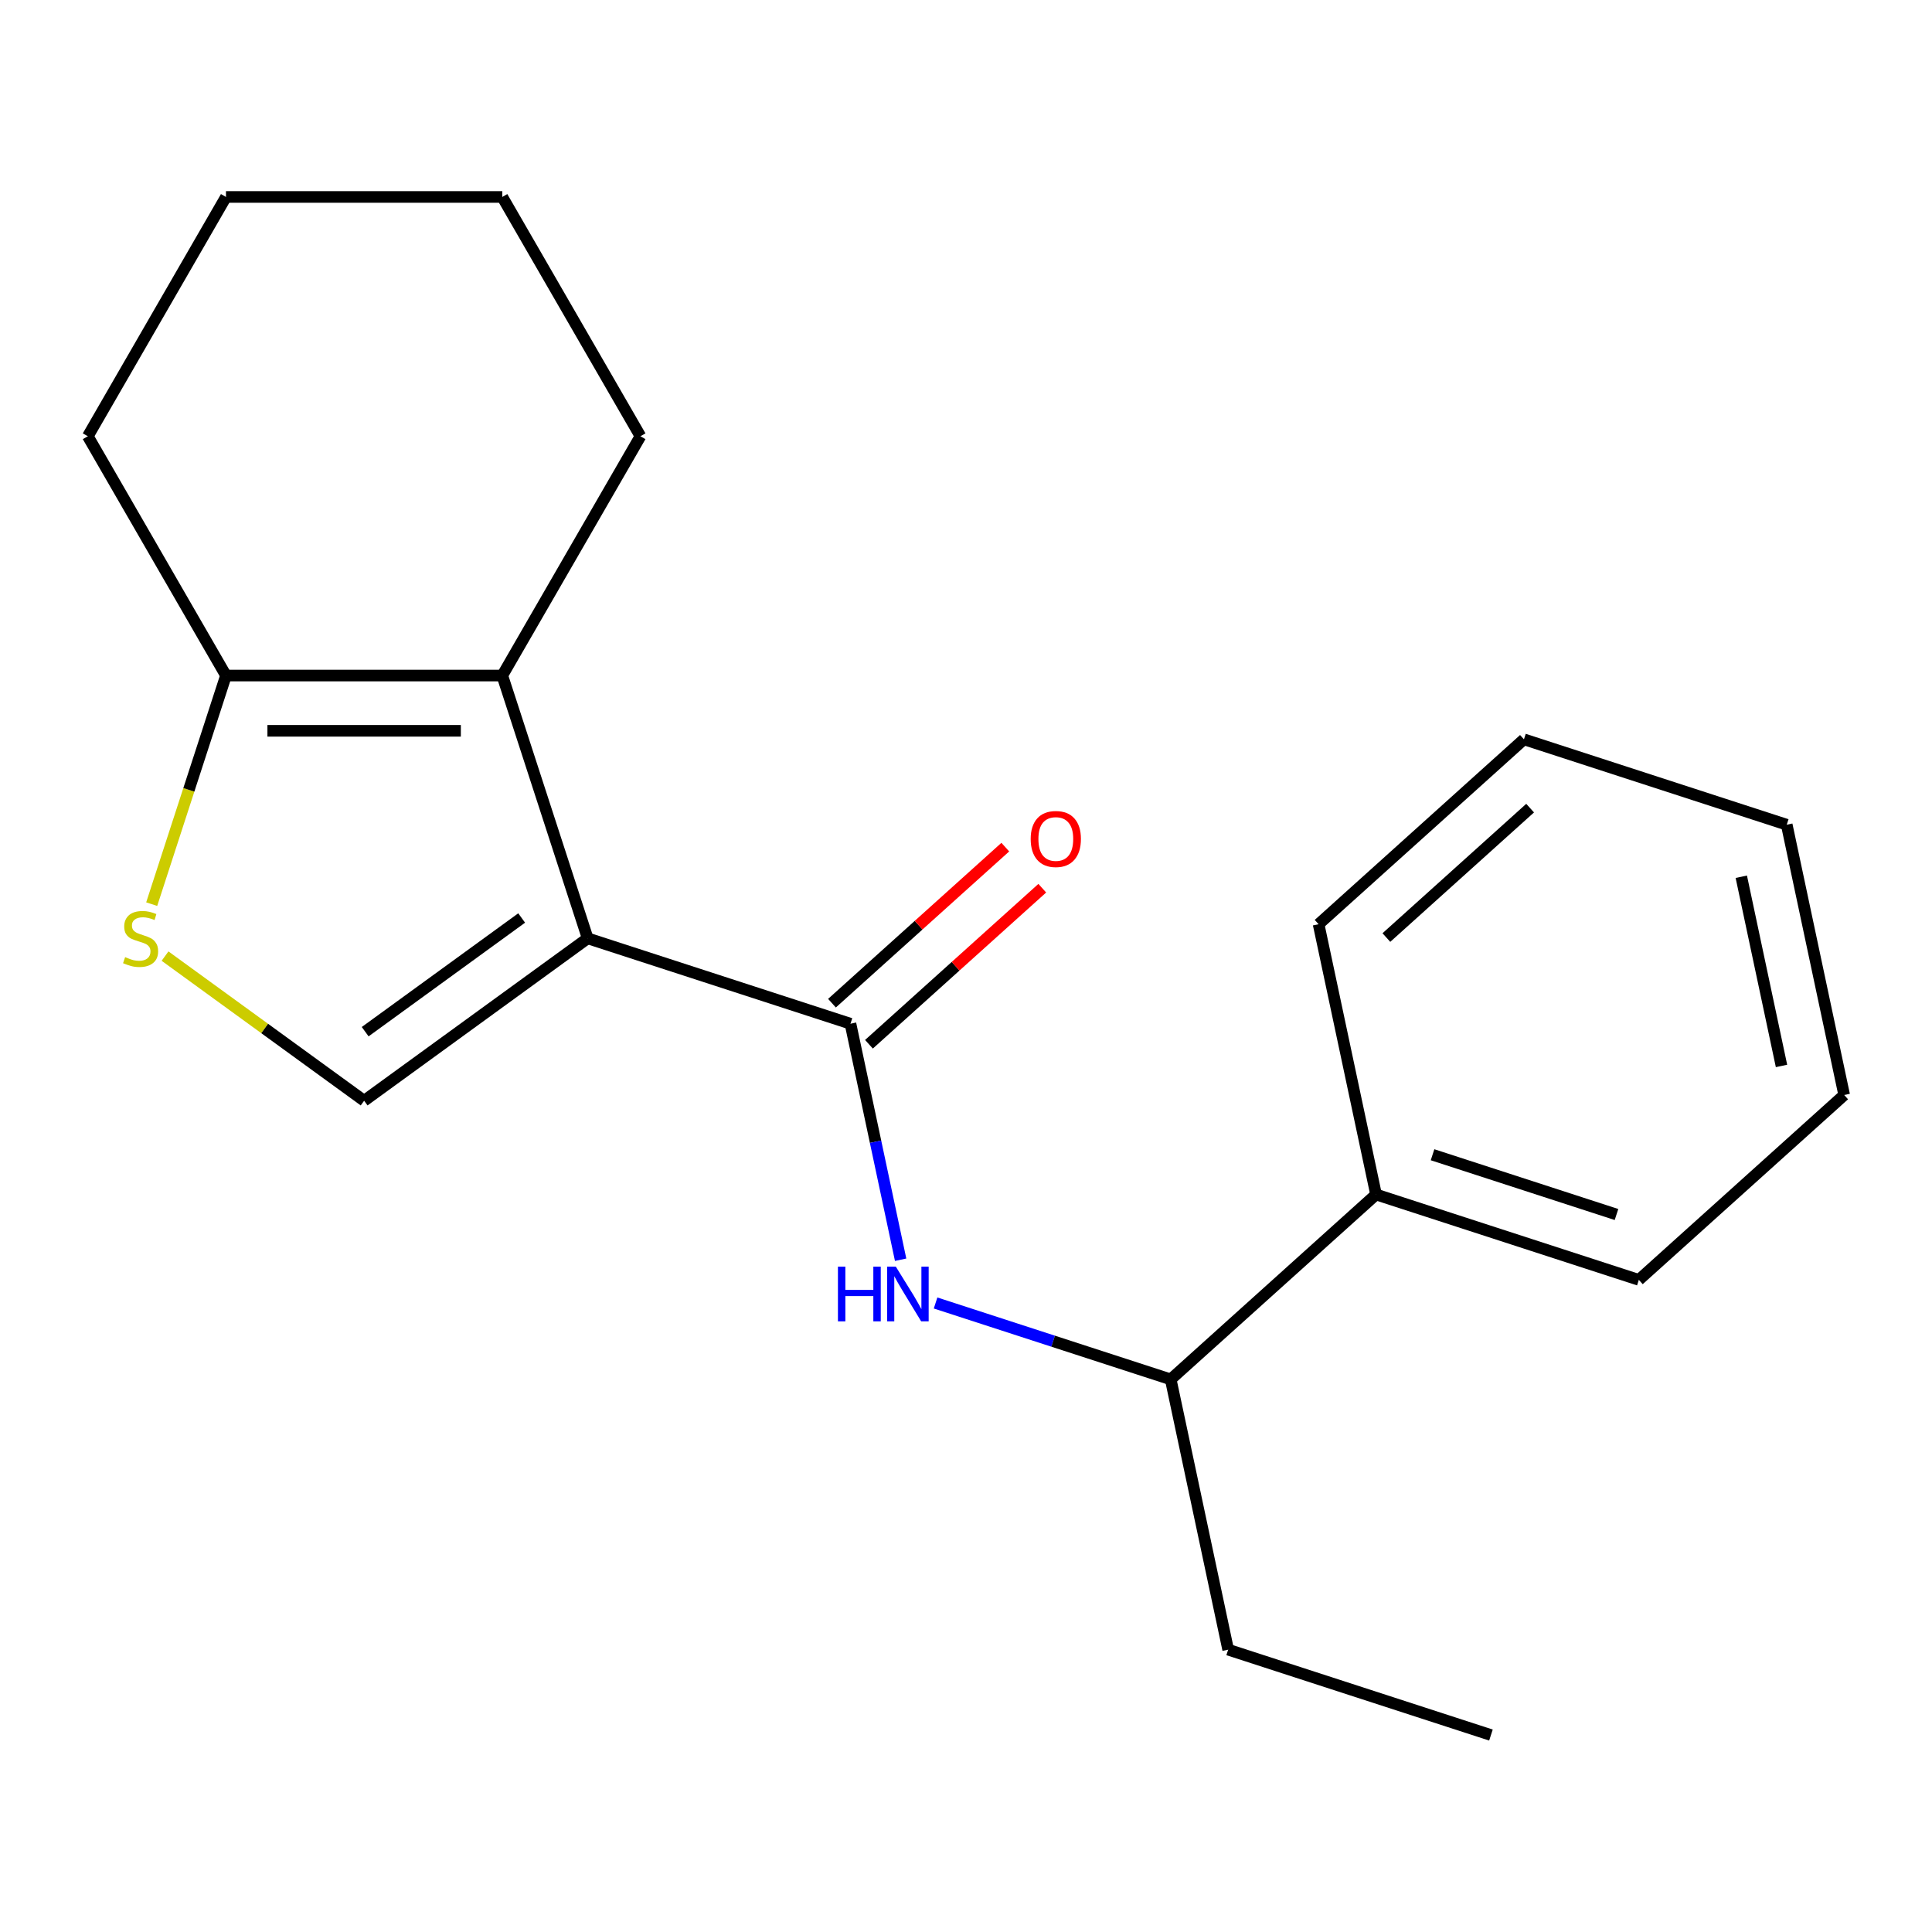 <?xml version='1.0' encoding='iso-8859-1'?>
<svg version='1.1' baseProfile='full'
              xmlns='http://www.w3.org/2000/svg'
                      xmlns:rdkit='http://www.rdkit.org/xml'
                      xmlns:xlink='http://www.w3.org/1999/xlink'
                  xml:space='preserve'
width='1000px' height='1000px' viewBox='0 0 1000 1000'>
<!-- END OF HEADER -->
<rect style='opacity:1.0;fill:#FFFFFF;stroke:none' width='1000' height='1000' x='0' y='0'> </rect>
<path class='bond-0' d='M 304.18,485.681 L 440.2,529.877' style='fill:none;fill-rule:evenodd;stroke:#000000;stroke-width:6px;stroke-linecap:butt;stroke-linejoin:miter;stroke-opacity:1' />
<path class='bond-1' d='M 304.18,485.681 L 259.985,349.661' style='fill:none;fill-rule:evenodd;stroke:#000000;stroke-width:6px;stroke-linecap:butt;stroke-linejoin:miter;stroke-opacity:1' />
<path class='bond-2' d='M 304.18,485.681 L 188.475,569.746' style='fill:none;fill-rule:evenodd;stroke:#000000;stroke-width:6px;stroke-linecap:butt;stroke-linejoin:miter;stroke-opacity:1' />
<path class='bond-2' d='M 270.011,475.15 L 189.017,533.995' style='fill:none;fill-rule:evenodd;stroke:#000000;stroke-width:6px;stroke-linecap:butt;stroke-linejoin:miter;stroke-opacity:1' />
<path class='bond-5' d='M 440.2,529.877 L 453.183,590.956' style='fill:none;fill-rule:evenodd;stroke:#000000;stroke-width:6px;stroke-linecap:butt;stroke-linejoin:miter;stroke-opacity:1' />
<path class='bond-5' d='M 453.183,590.956 L 466.166,652.036' style='fill:none;fill-rule:evenodd;stroke:#0000FF;stroke-width:6px;stroke-linecap:butt;stroke-linejoin:miter;stroke-opacity:1' />
<path class='bond-7' d='M 449.77,540.505 L 494.625,500.118' style='fill:none;fill-rule:evenodd;stroke:#000000;stroke-width:6px;stroke-linecap:butt;stroke-linejoin:miter;stroke-opacity:1' />
<path class='bond-7' d='M 494.625,500.118 L 539.479,459.731' style='fill:none;fill-rule:evenodd;stroke:#FF0000;stroke-width:6px;stroke-linecap:butt;stroke-linejoin:miter;stroke-opacity:1' />
<path class='bond-7' d='M 430.63,519.248 L 475.485,478.861' style='fill:none;fill-rule:evenodd;stroke:#000000;stroke-width:6px;stroke-linecap:butt;stroke-linejoin:miter;stroke-opacity:1' />
<path class='bond-7' d='M 475.485,478.861 L 520.34,438.474' style='fill:none;fill-rule:evenodd;stroke:#FF0000;stroke-width:6px;stroke-linecap:butt;stroke-linejoin:miter;stroke-opacity:1' />
<path class='bond-4' d='M 259.985,349.661 L 116.965,349.661' style='fill:none;fill-rule:evenodd;stroke:#000000;stroke-width:6px;stroke-linecap:butt;stroke-linejoin:miter;stroke-opacity:1' />
<path class='bond-4' d='M 238.532,378.265 L 138.418,378.265' style='fill:none;fill-rule:evenodd;stroke:#000000;stroke-width:6px;stroke-linecap:butt;stroke-linejoin:miter;stroke-opacity:1' />
<path class='bond-9' d='M 259.985,349.661 L 331.495,225.802' style='fill:none;fill-rule:evenodd;stroke:#000000;stroke-width:6px;stroke-linecap:butt;stroke-linejoin:miter;stroke-opacity:1' />
<path class='bond-3' d='M 188.475,569.746 L 136.95,532.311' style='fill:none;fill-rule:evenodd;stroke:#000000;stroke-width:6px;stroke-linecap:butt;stroke-linejoin:miter;stroke-opacity:1' />
<path class='bond-3' d='M 136.95,532.311 L 85.424,494.876' style='fill:none;fill-rule:evenodd;stroke:#CCCC00;stroke-width:6px;stroke-linecap:butt;stroke-linejoin:miter;stroke-opacity:1' />
<path class='bond-20' d='M 78.519,467.985 L 97.742,408.823' style='fill:none;fill-rule:evenodd;stroke:#CCCC00;stroke-width:6px;stroke-linecap:butt;stroke-linejoin:miter;stroke-opacity:1' />
<path class='bond-20' d='M 97.742,408.823 L 116.965,349.661' style='fill:none;fill-rule:evenodd;stroke:#000000;stroke-width:6px;stroke-linecap:butt;stroke-linejoin:miter;stroke-opacity:1' />
<path class='bond-10' d='M 116.965,349.661 L 45.455,225.802' style='fill:none;fill-rule:evenodd;stroke:#000000;stroke-width:6px;stroke-linecap:butt;stroke-linejoin:miter;stroke-opacity:1' />
<path class='bond-6' d='M 484.251,674.423 L 545.104,694.195' style='fill:none;fill-rule:evenodd;stroke:#0000FF;stroke-width:6px;stroke-linecap:butt;stroke-linejoin:miter;stroke-opacity:1' />
<path class='bond-6' d='M 545.104,694.195 L 605.956,713.967' style='fill:none;fill-rule:evenodd;stroke:#000000;stroke-width:6px;stroke-linecap:butt;stroke-linejoin:miter;stroke-opacity:1' />
<path class='bond-8' d='M 605.956,713.967 L 712.241,618.268' style='fill:none;fill-rule:evenodd;stroke:#000000;stroke-width:6px;stroke-linecap:butt;stroke-linejoin:miter;stroke-opacity:1' />
<path class='bond-11' d='M 605.956,713.967 L 635.692,853.862' style='fill:none;fill-rule:evenodd;stroke:#000000;stroke-width:6px;stroke-linecap:butt;stroke-linejoin:miter;stroke-opacity:1' />
<path class='bond-12' d='M 712.241,618.268 L 848.261,662.463' style='fill:none;fill-rule:evenodd;stroke:#000000;stroke-width:6px;stroke-linecap:butt;stroke-linejoin:miter;stroke-opacity:1' />
<path class='bond-12' d='M 741.483,597.693 L 836.697,628.63' style='fill:none;fill-rule:evenodd;stroke:#000000;stroke-width:6px;stroke-linecap:butt;stroke-linejoin:miter;stroke-opacity:1' />
<path class='bond-13' d='M 712.241,618.268 L 682.505,478.373' style='fill:none;fill-rule:evenodd;stroke:#000000;stroke-width:6px;stroke-linecap:butt;stroke-linejoin:miter;stroke-opacity:1' />
<path class='bond-14' d='M 331.495,225.802 L 259.985,101.943' style='fill:none;fill-rule:evenodd;stroke:#000000;stroke-width:6px;stroke-linecap:butt;stroke-linejoin:miter;stroke-opacity:1' />
<path class='bond-21' d='M 45.455,225.802 L 116.965,101.943' style='fill:none;fill-rule:evenodd;stroke:#000000;stroke-width:6px;stroke-linecap:butt;stroke-linejoin:miter;stroke-opacity:1' />
<path class='bond-15' d='M 635.692,853.862 L 771.712,898.057' style='fill:none;fill-rule:evenodd;stroke:#000000;stroke-width:6px;stroke-linecap:butt;stroke-linejoin:miter;stroke-opacity:1' />
<path class='bond-17' d='M 848.261,662.463 L 954.545,566.764' style='fill:none;fill-rule:evenodd;stroke:#000000;stroke-width:6px;stroke-linecap:butt;stroke-linejoin:miter;stroke-opacity:1' />
<path class='bond-18' d='M 682.505,478.373 L 788.79,382.674' style='fill:none;fill-rule:evenodd;stroke:#000000;stroke-width:6px;stroke-linecap:butt;stroke-linejoin:miter;stroke-opacity:1' />
<path class='bond-18' d='M 717.588,485.275 L 791.987,418.286' style='fill:none;fill-rule:evenodd;stroke:#000000;stroke-width:6px;stroke-linecap:butt;stroke-linejoin:miter;stroke-opacity:1' />
<path class='bond-16' d='M 259.985,101.943 L 116.965,101.943' style='fill:none;fill-rule:evenodd;stroke:#000000;stroke-width:6px;stroke-linecap:butt;stroke-linejoin:miter;stroke-opacity:1' />
<path class='bond-22' d='M 954.545,566.764 L 924.81,426.87' style='fill:none;fill-rule:evenodd;stroke:#000000;stroke-width:6px;stroke-linecap:butt;stroke-linejoin:miter;stroke-opacity:1' />
<path class='bond-22' d='M 922.106,551.727 L 901.291,453.801' style='fill:none;fill-rule:evenodd;stroke:#000000;stroke-width:6px;stroke-linecap:butt;stroke-linejoin:miter;stroke-opacity:1' />
<path class='bond-19' d='M 788.79,382.674 L 924.81,426.87' style='fill:none;fill-rule:evenodd;stroke:#000000;stroke-width:6px;stroke-linecap:butt;stroke-linejoin:miter;stroke-opacity:1' />
<path  class='atom-4' d='M 64.769 495.401
Q 65.089 495.521, 66.409 496.081
Q 67.729 496.641, 69.169 497.001
Q 70.649 497.321, 72.089 497.321
Q 74.769 497.321, 76.329 496.041
Q 77.889 494.721, 77.889 492.441
Q 77.889 490.881, 77.089 489.921
Q 76.329 488.961, 75.129 488.441
Q 73.929 487.921, 71.929 487.321
Q 69.409 486.561, 67.889 485.841
Q 66.409 485.121, 65.329 483.601
Q 64.289 482.081, 64.289 479.521
Q 64.289 475.961, 66.689 473.761
Q 69.129 471.561, 73.929 471.561
Q 77.209 471.561, 80.929 473.121
L 80.009 476.201
Q 76.609 474.801, 74.049 474.801
Q 71.289 474.801, 69.769 475.961
Q 68.249 477.081, 68.289 479.041
Q 68.289 480.561, 69.049 481.481
Q 69.849 482.401, 70.969 482.921
Q 72.129 483.441, 74.049 484.041
Q 76.609 484.841, 78.129 485.641
Q 79.649 486.441, 80.729 488.081
Q 81.849 489.681, 81.849 492.441
Q 81.849 496.361, 79.209 498.481
Q 76.609 500.561, 72.249 500.561
Q 69.729 500.561, 67.809 500.001
Q 65.929 499.481, 63.689 498.561
L 64.769 495.401
' fill='#CCCC00'/>
<path  class='atom-6' d='M 433.716 655.611
L 437.556 655.611
L 437.556 667.651
L 452.036 667.651
L 452.036 655.611
L 455.876 655.611
L 455.876 683.931
L 452.036 683.931
L 452.036 670.851
L 437.556 670.851
L 437.556 683.931
L 433.716 683.931
L 433.716 655.611
' fill='#0000FF'/>
<path  class='atom-6' d='M 463.676 655.611
L 472.956 670.611
Q 473.876 672.091, 475.356 674.771
Q 476.836 677.451, 476.916 677.611
L 476.916 655.611
L 480.676 655.611
L 480.676 683.931
L 476.796 683.931
L 466.836 667.531
Q 465.676 665.611, 464.436 663.411
Q 463.236 661.211, 462.876 660.531
L 462.876 683.931
L 459.196 683.931
L 459.196 655.611
L 463.676 655.611
' fill='#0000FF'/>
<path  class='atom-8' d='M 533.485 434.257
Q 533.485 427.457, 536.845 423.657
Q 540.205 419.857, 546.485 419.857
Q 552.765 419.857, 556.125 423.657
Q 559.485 427.457, 559.485 434.257
Q 559.485 441.137, 556.085 445.057
Q 552.685 448.937, 546.485 448.937
Q 540.245 448.937, 536.845 445.057
Q 533.485 441.177, 533.485 434.257
M 546.485 445.737
Q 550.805 445.737, 553.125 442.857
Q 555.485 439.937, 555.485 434.257
Q 555.485 428.697, 553.125 425.897
Q 550.805 423.057, 546.485 423.057
Q 542.165 423.057, 539.805 425.857
Q 537.485 428.657, 537.485 434.257
Q 537.485 439.977, 539.805 442.857
Q 542.165 445.737, 546.485 445.737
' fill='#FF0000'/>
</svg>
